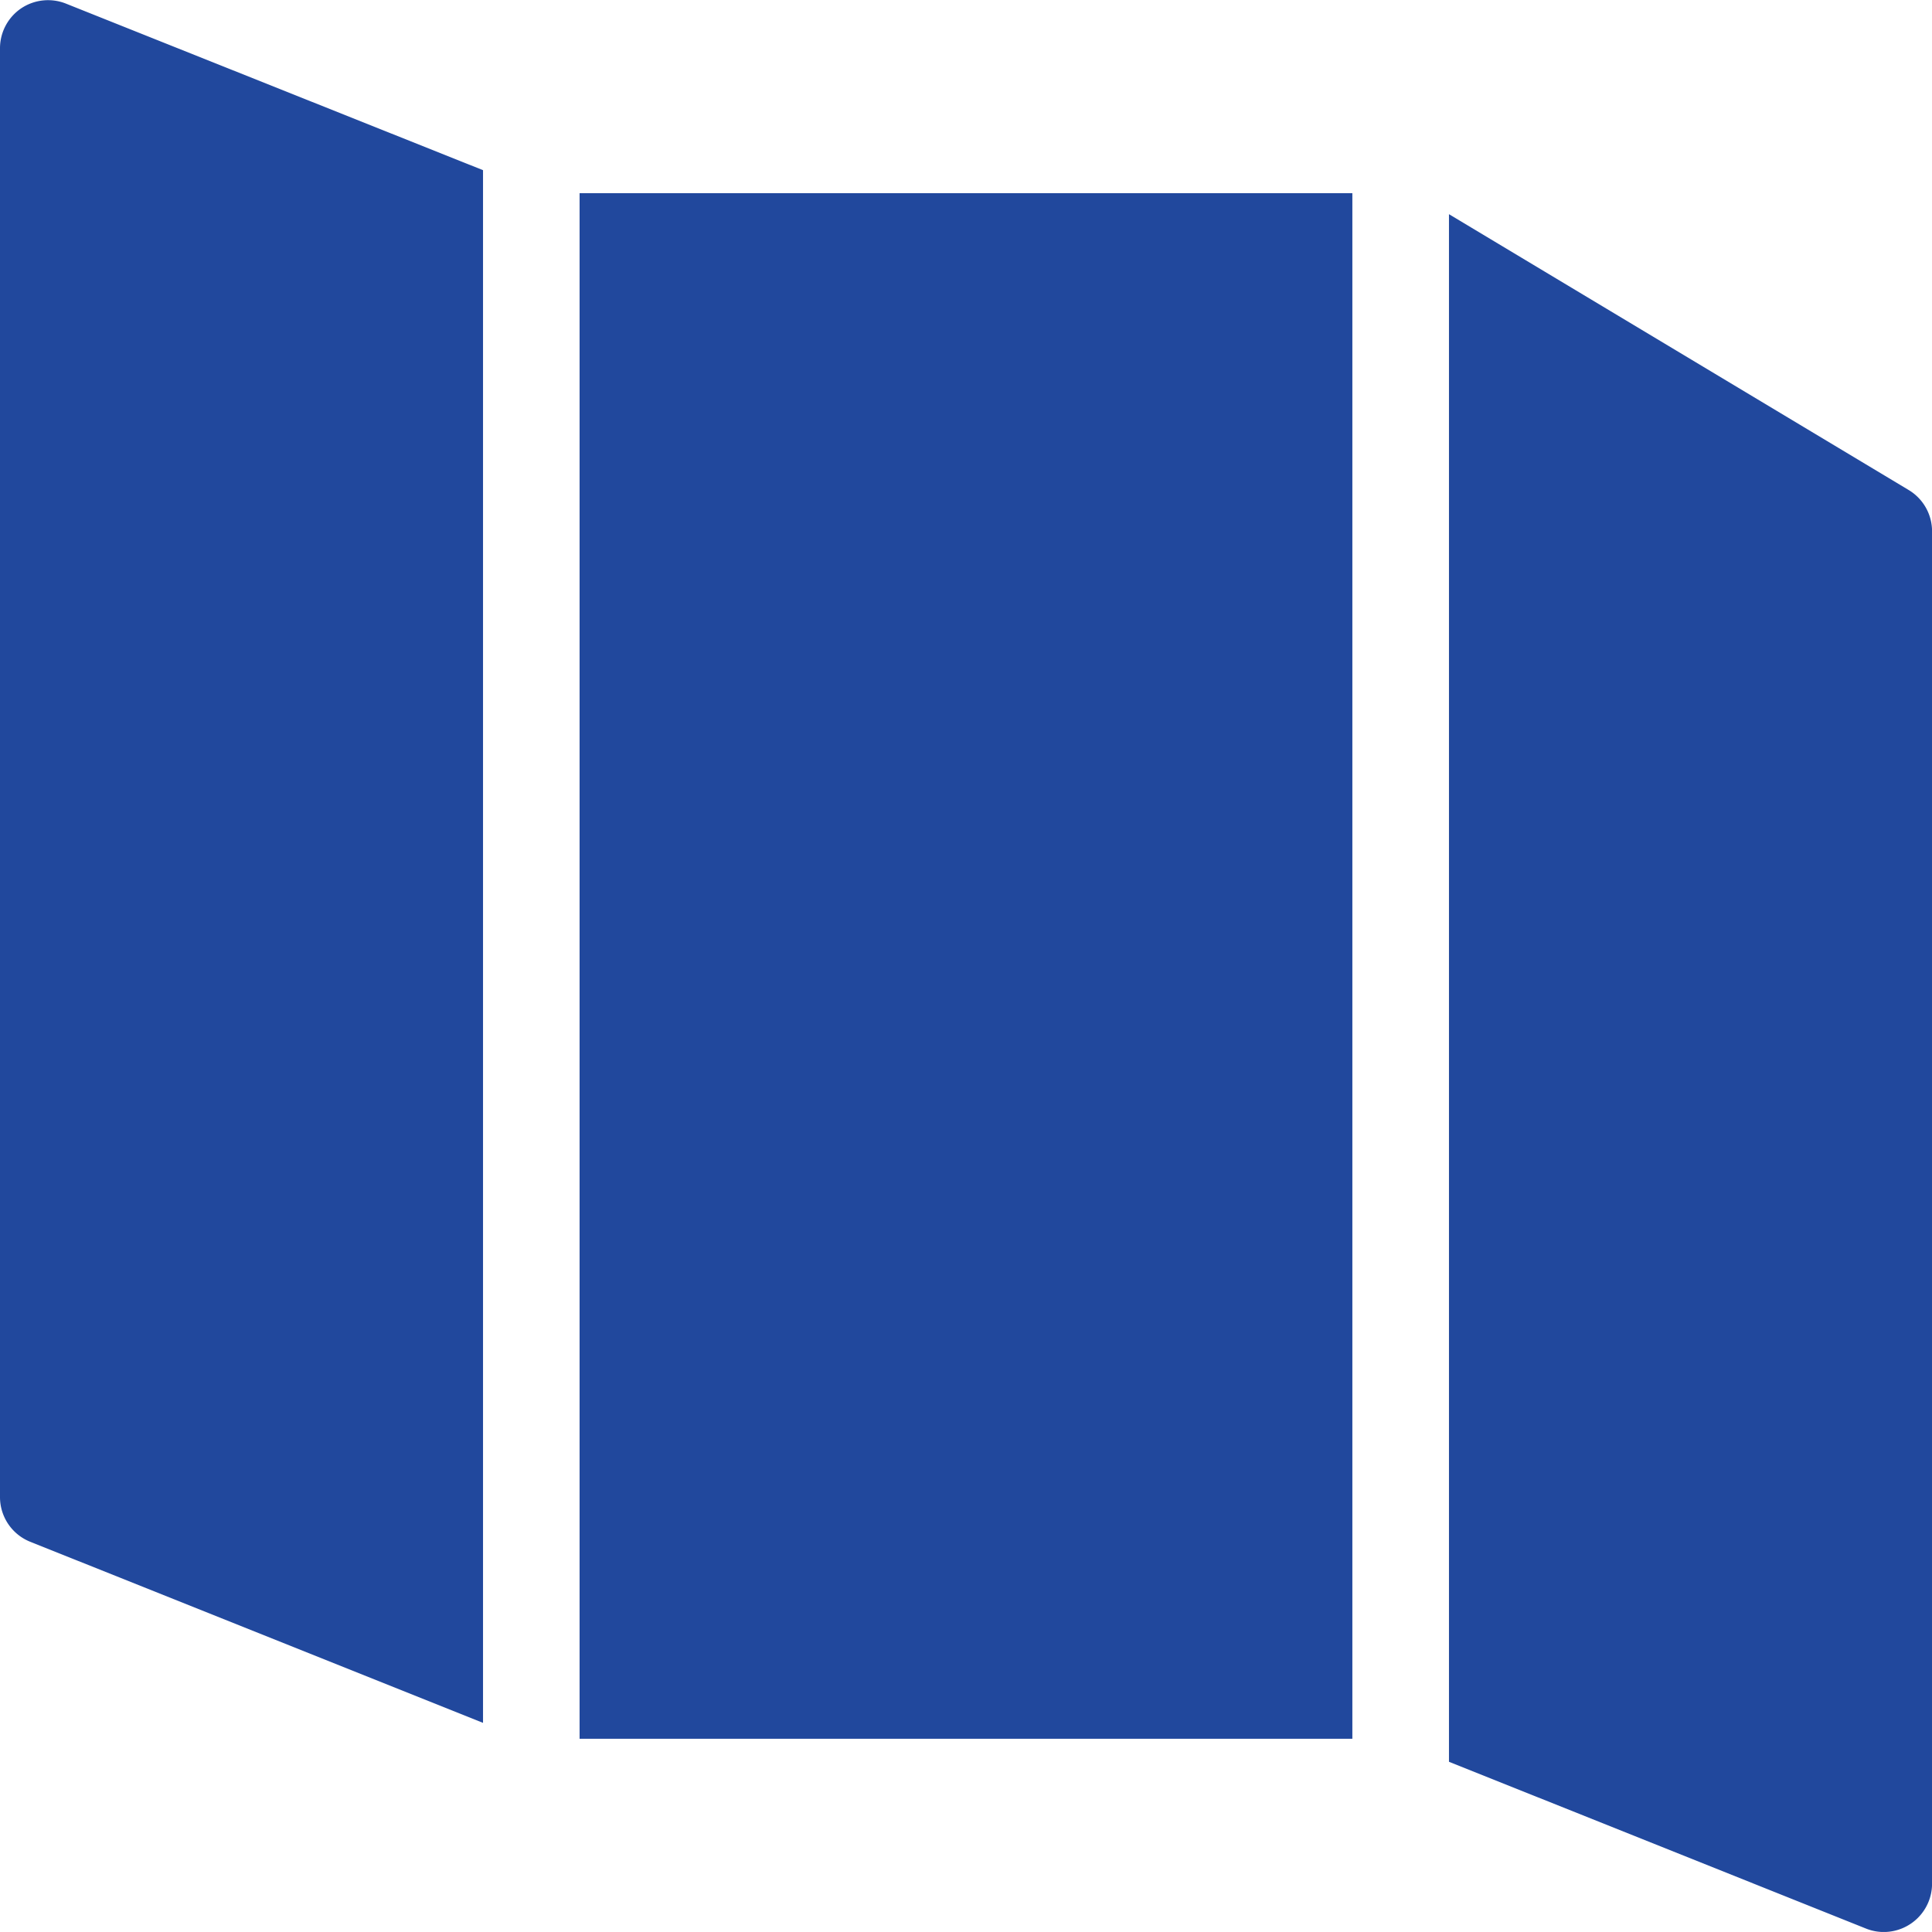 <svg xmlns="http://www.w3.org/2000/svg" width="34.014" height="34.013" viewBox="0 0 34.014 34.013">
  <defs>
    <style>
      .cls-1 {
        fill: #21489d;
      }
    </style>
  </defs>
  <g id="グループ_108" data-name="グループ 108" transform="translate(-8.333 -8.334)">
    <path id="パス_7" data-name="パス 7" class="cls-1" d="M8.707,8.48a.849.849,0,0,0-.374.7v25.51a.847.847,0,0,0,.535.789l7.969,3.187V11.33L9.5,8.4A.851.851,0,0,0,8.707,8.48Z"/>
    <rect id="長方形_124" data-name="長方形 124" class="cls-1" width="13.605" height="27.211" transform="translate(18.537 11.735)"/>
    <path id="パス_8" data-name="パス 8" class="cls-1" d="M78.923,22.425l-8.09-4.854V44.817l7.338,2.935a.837.837,0,0,0,.316.062.851.851,0,0,0,.851-.851V23.154A.847.847,0,0,0,78.923,22.425Z" transform="translate(-36.99 -5.466)"/>
  </g>
</svg>
